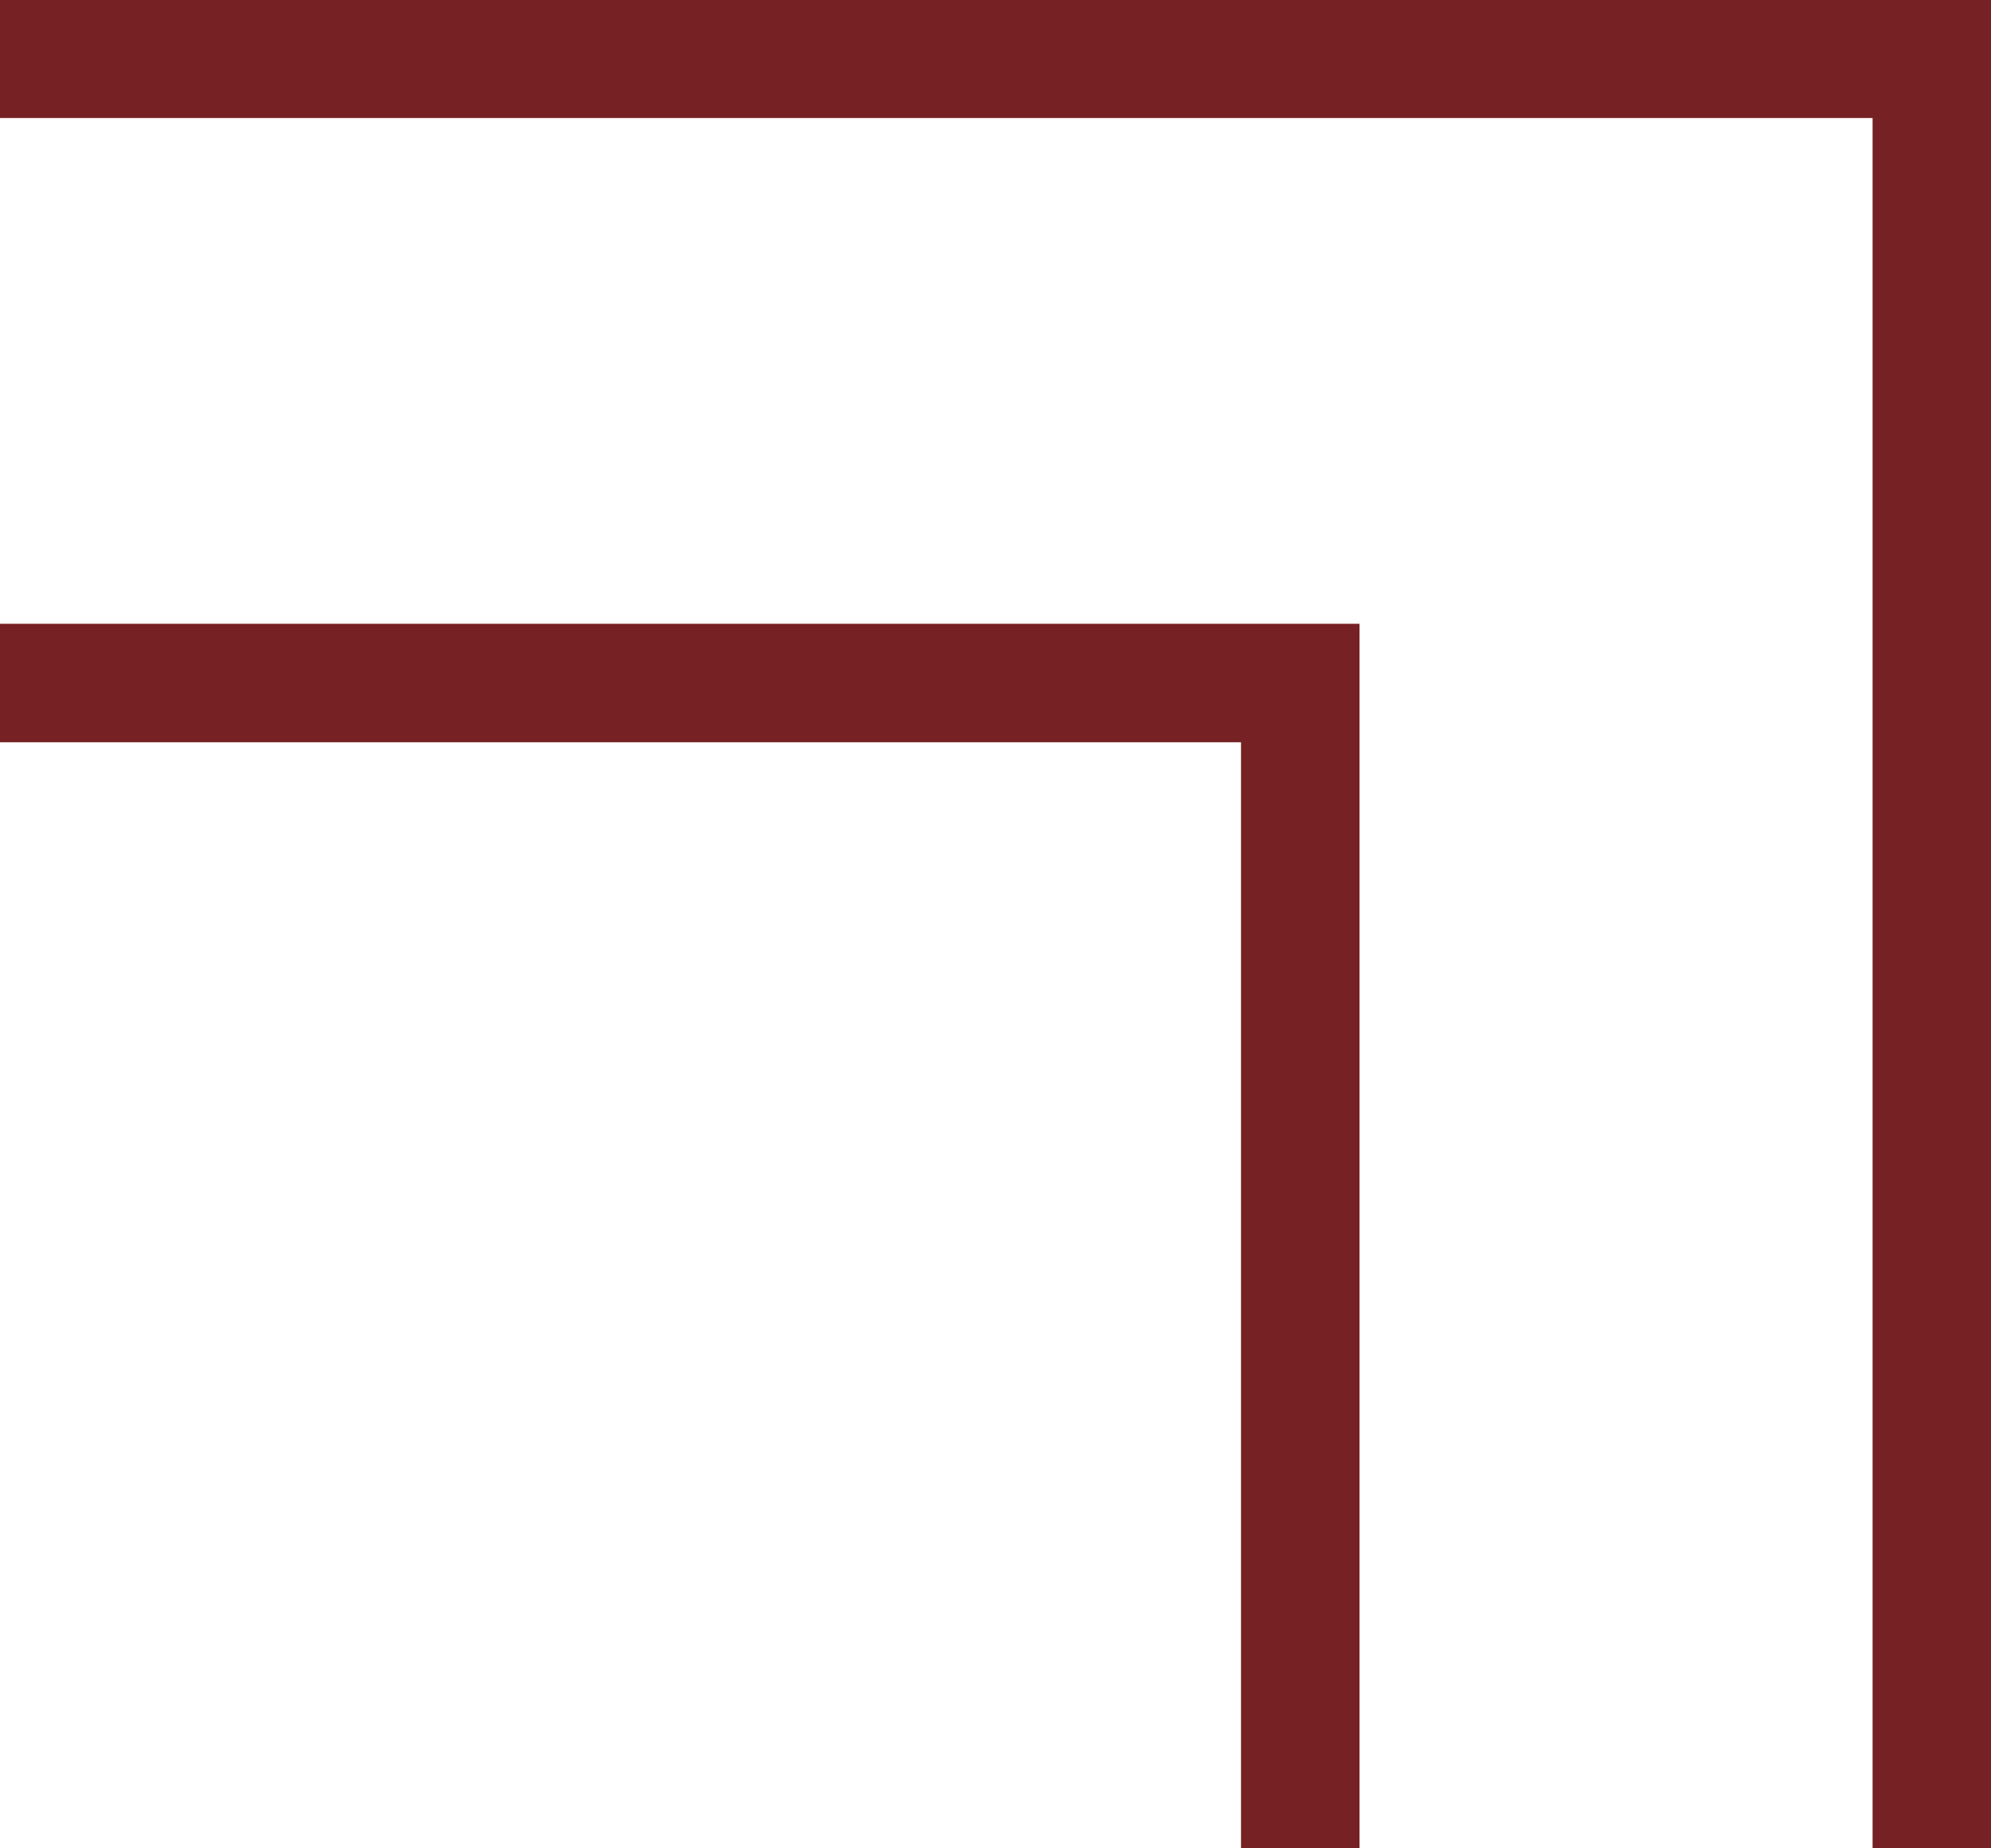 <svg width="42" height="39" viewBox="0 0 42 39" fill="none" xmlns="http://www.w3.org/2000/svg">
<g clip-path="url(#clip0_1701_1338)">
<path d="M41.002 38.999V0.99H0" stroke="#762124" stroke-width="3" stroke-miterlimit="10"/>
<path d="M27.429 38.999V14.412H0" stroke="#762124" stroke-width="2.5" stroke-miterlimit="10"/>
</g>
<defs>
<clipPath id="clip0_1701_1338">
<rect width="42" height="39" fill="white"/>
</clipPath>
</defs>
</svg>
